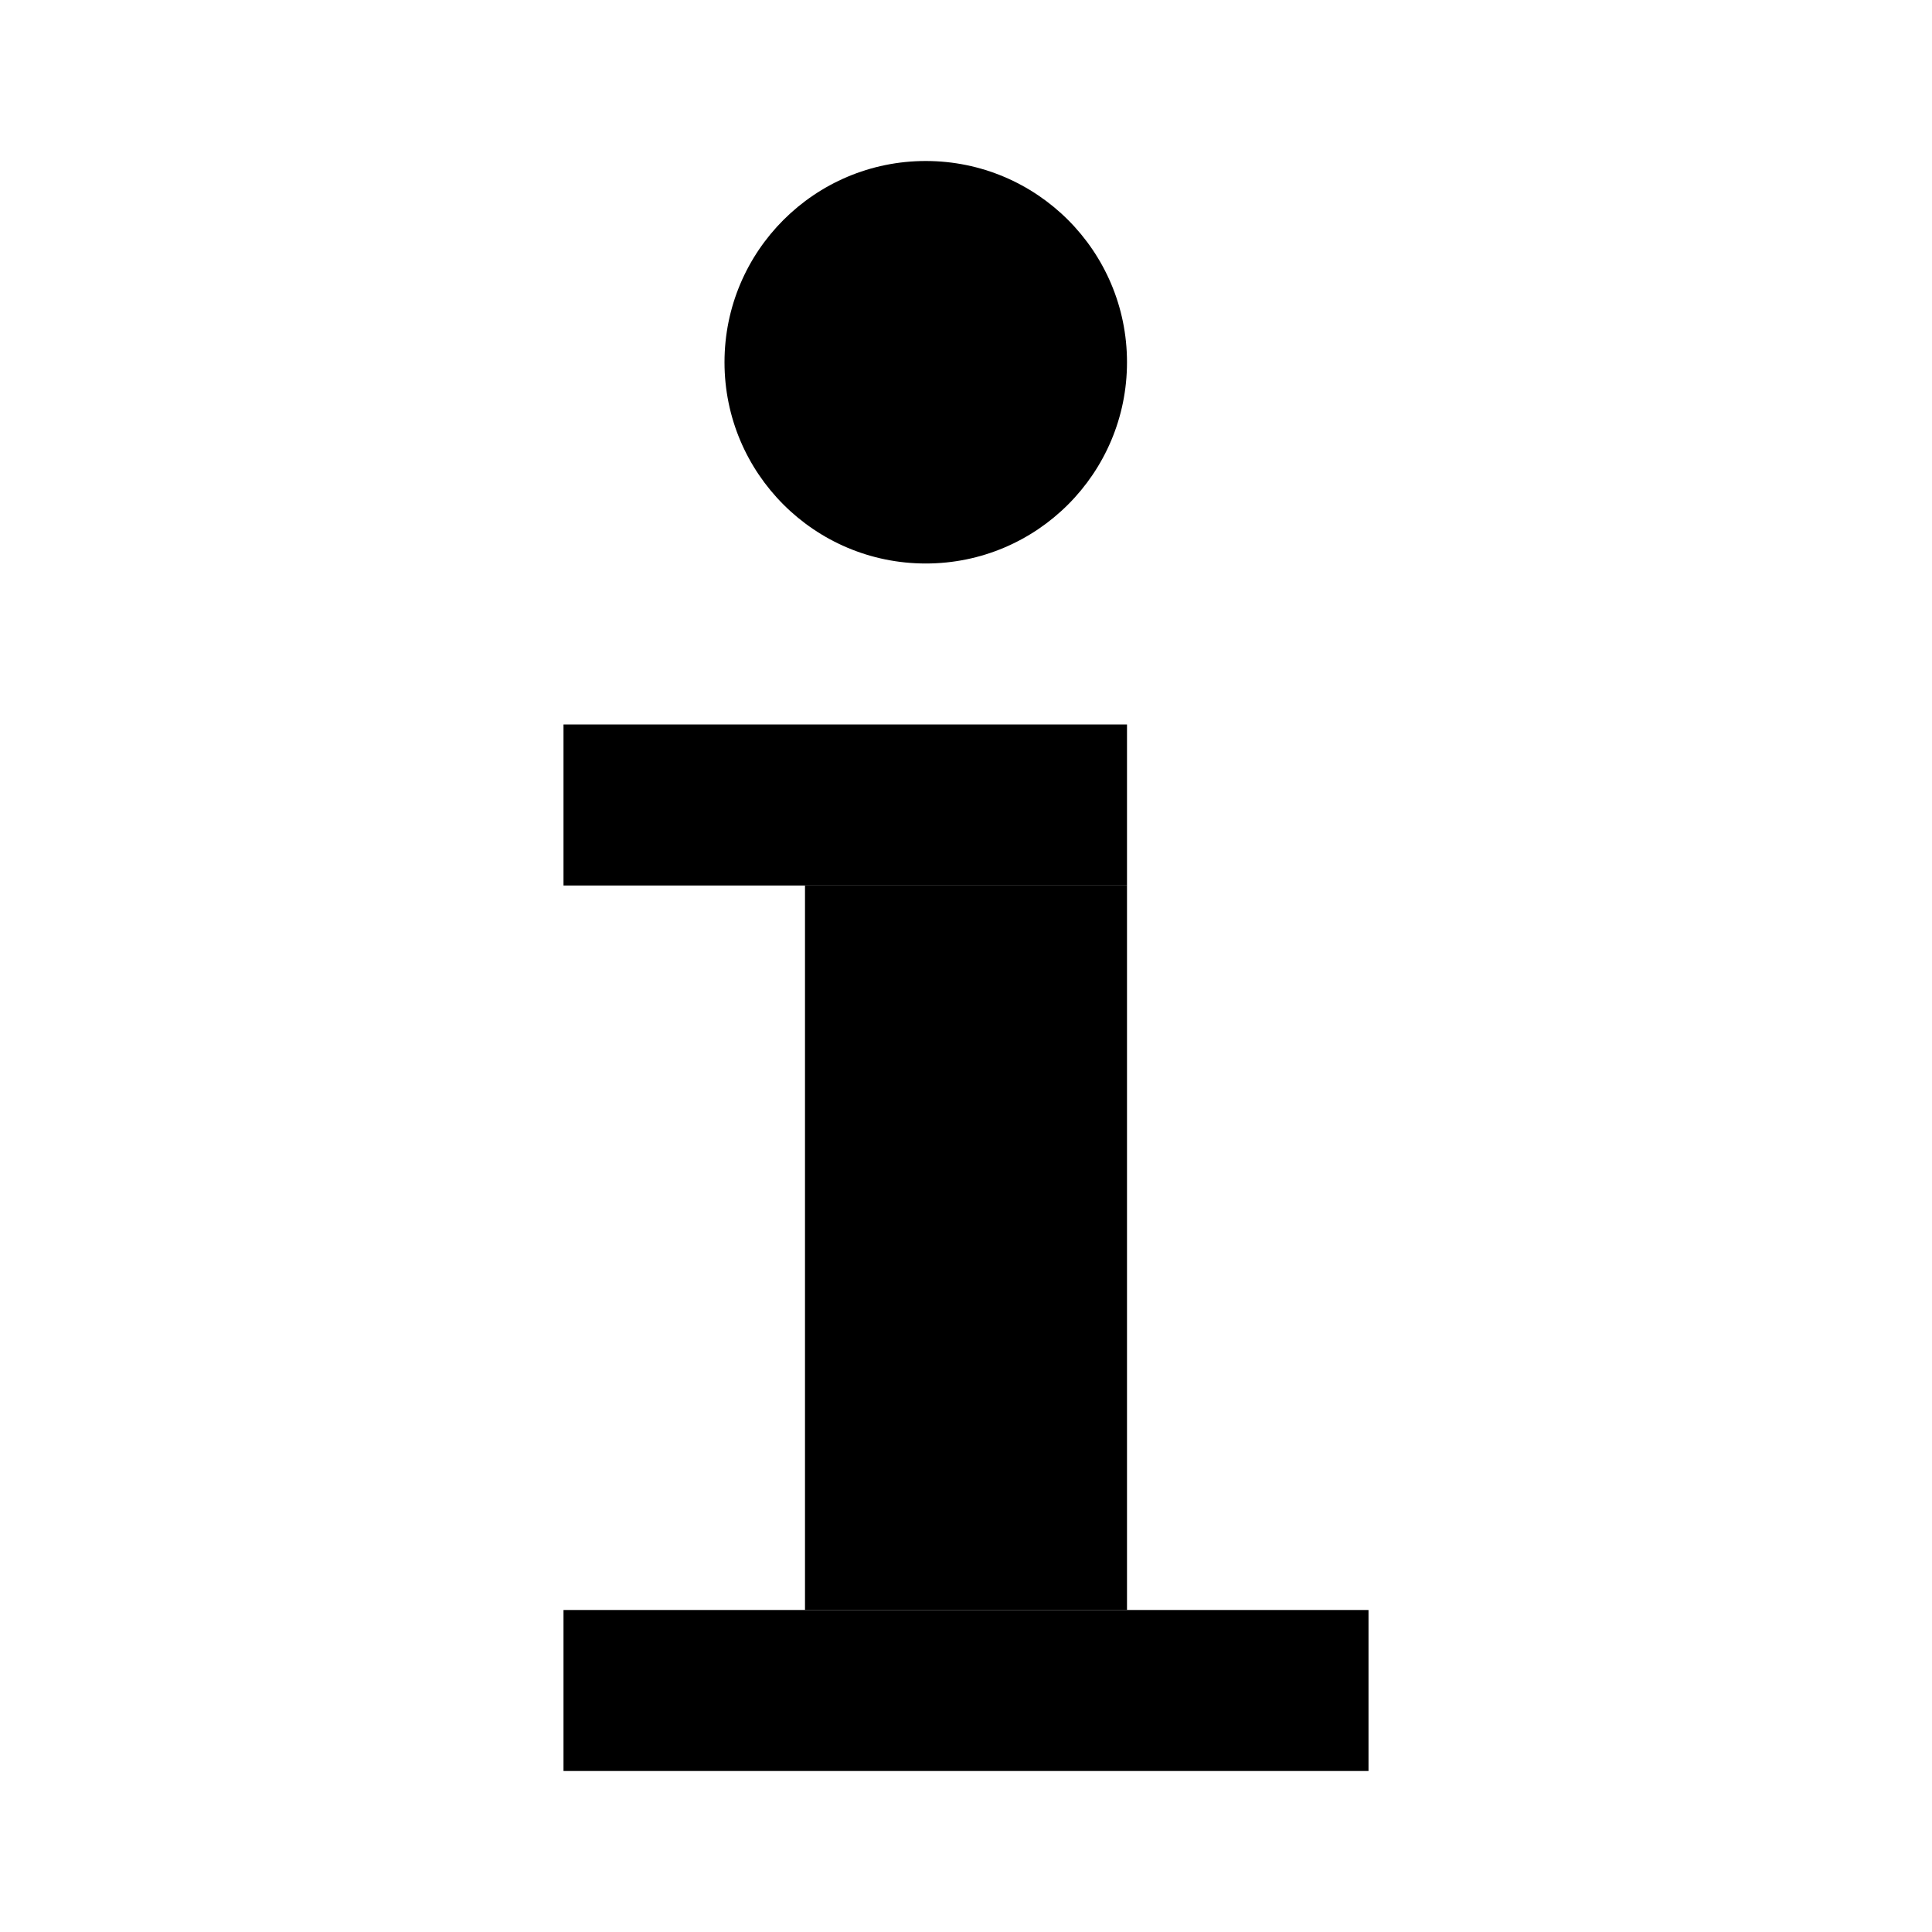 <svg xmlns="http://www.w3.org/2000/svg" viewBox="0 0 24 24">
  <rect x="7" y="9" width="7" height="2"/>
  <rect x="7" y="20" width="10" height="2"/>
  <rect x="10" y="11" width="4" height="9"/>
  <circle cx="11.5" cy="4.5" r="2.5"/>
</svg>
